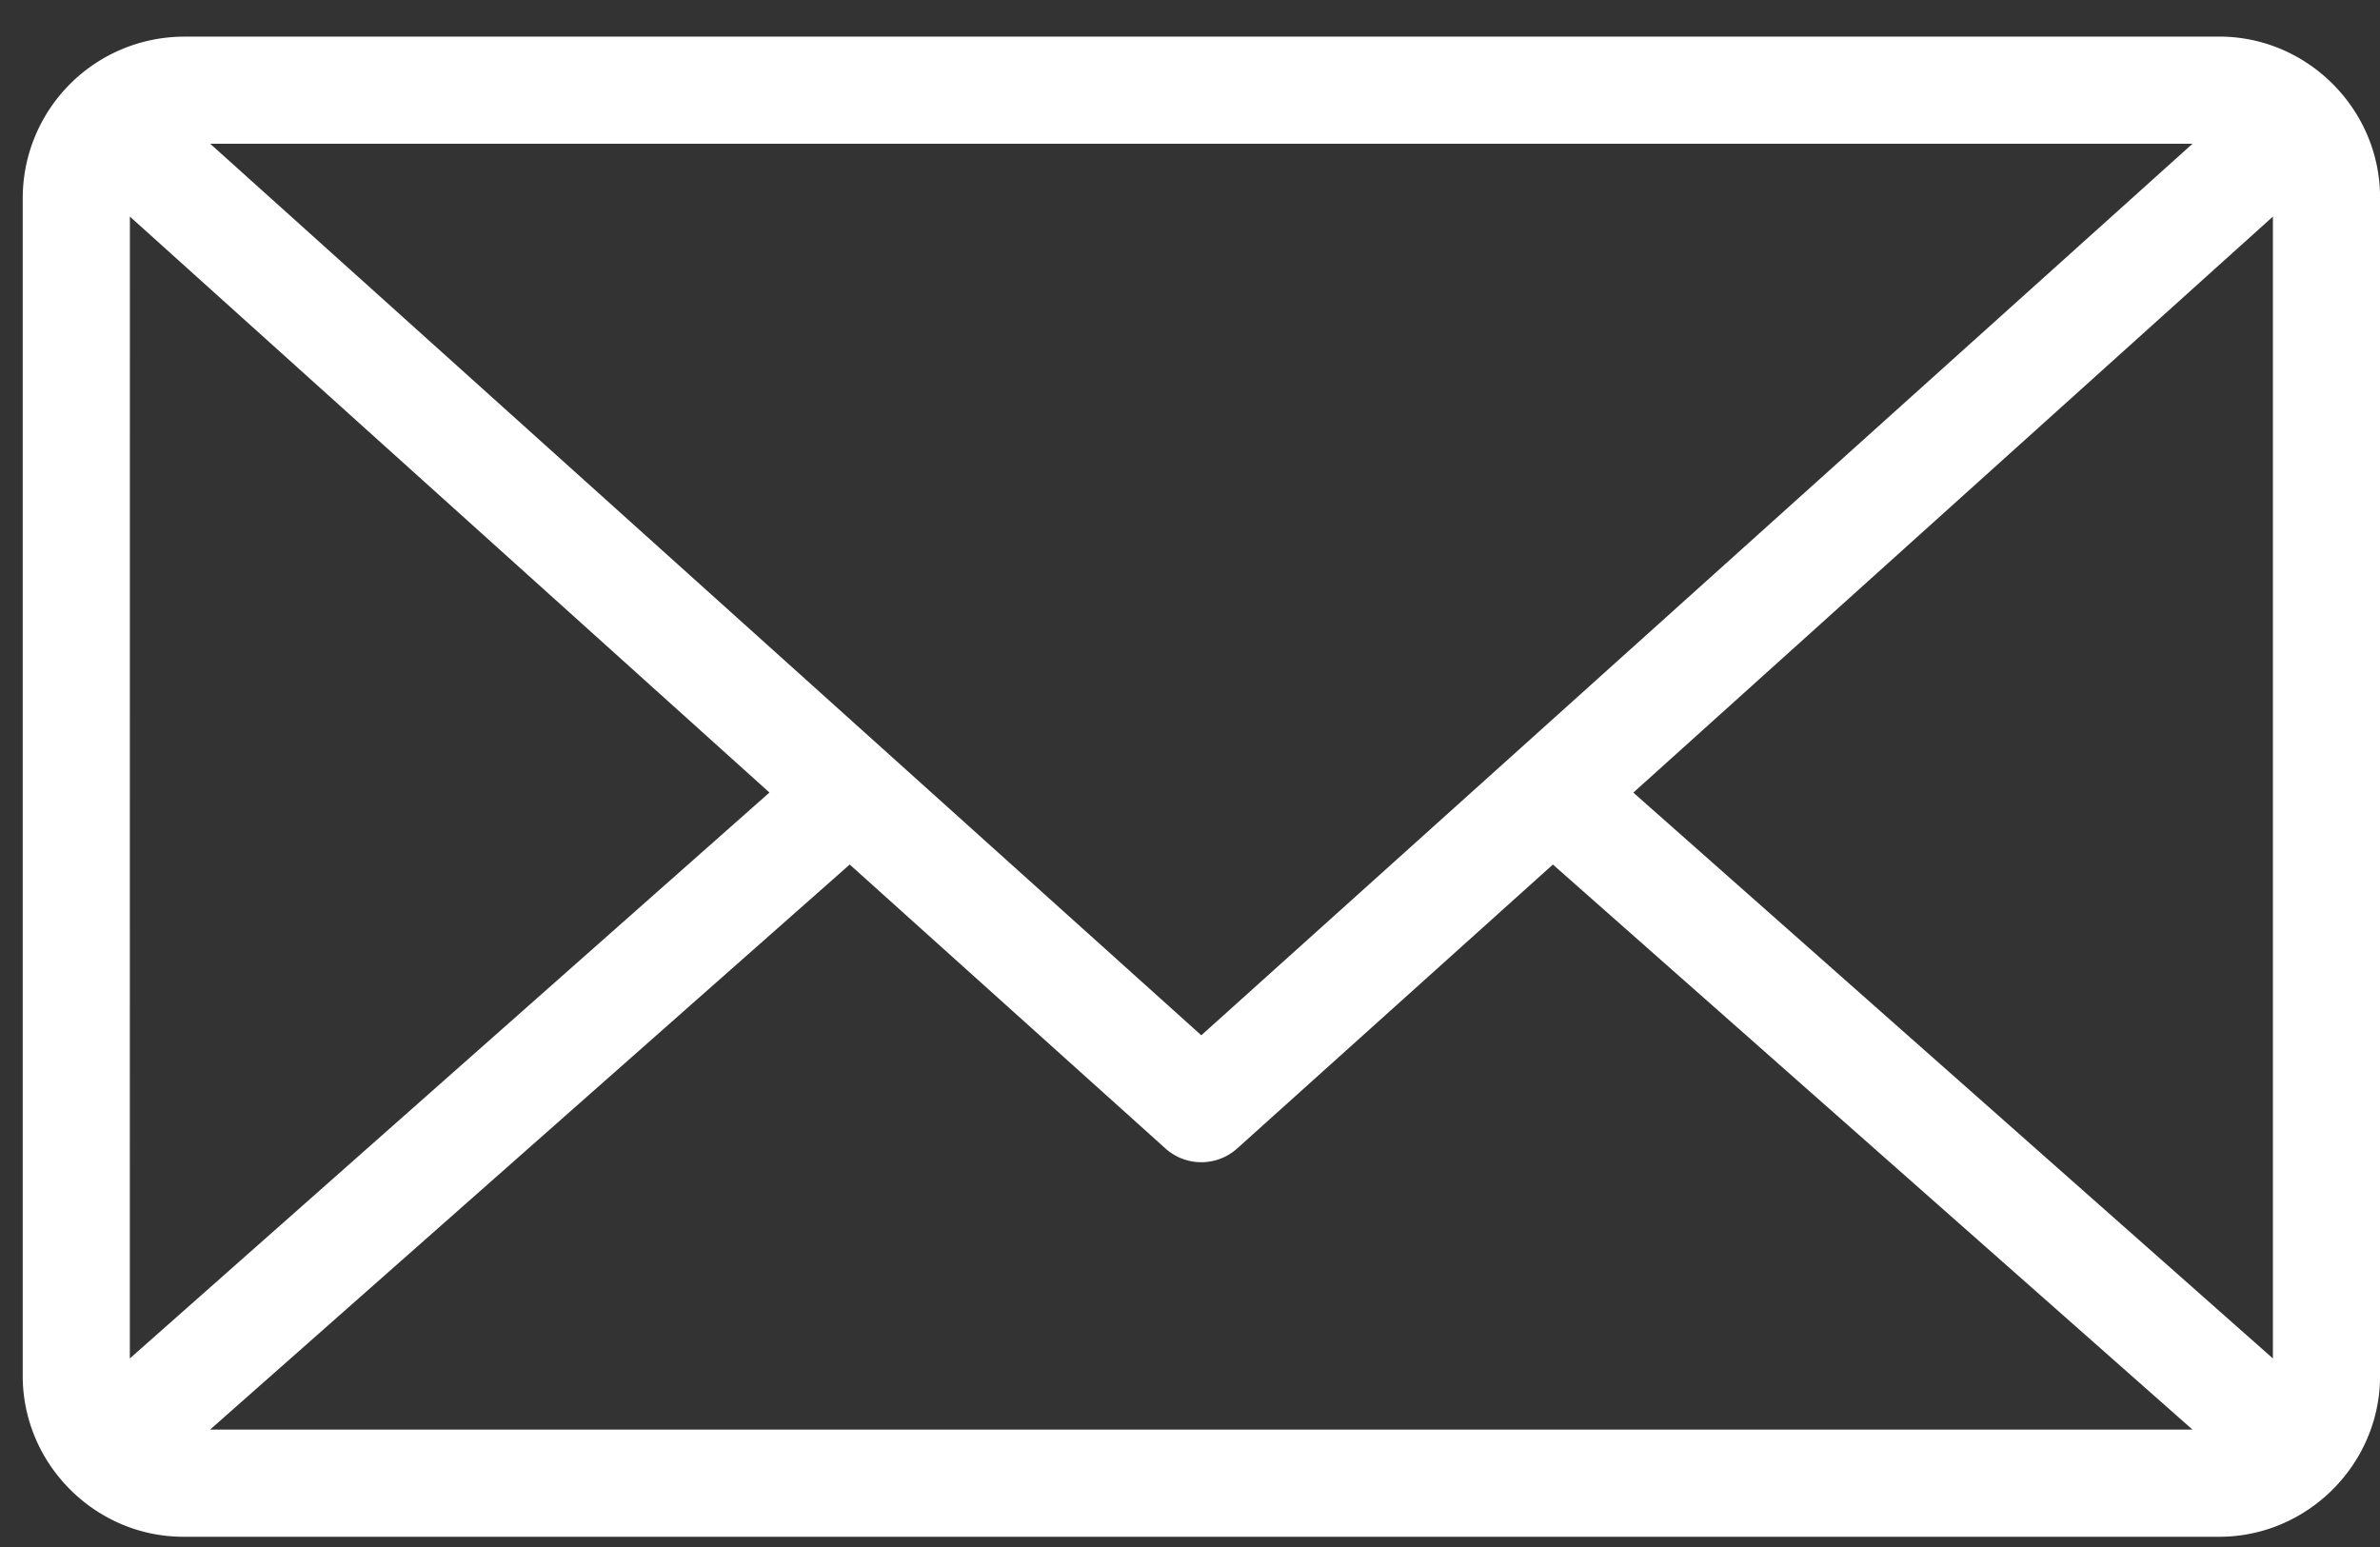 <svg xmlns="http://www.w3.org/2000/svg" width="40" height="26" viewBox="0 0 40 26"><rect x="0" y="0" width="40" height="26" fill="#333333" stroke="none"/><g><g><path fill="#fff" d="M14.281 14.53l5.304 4.77a.901.901 0 0 0 1.21 0l5.304-4.77 10.75 9.497H3.531zM38.2 3.64v19.191l-10.749-9.51zm-36.017 0l10.749 9.68-10.75 9.511zm1.35-1.224h33.316L20.19 17.4zm-.45-1.8a2.716 2.716 0 0 0-2.701 2.7v19.81c0 1.481 1.22 2.702 2.7 2.702H37.3c1.48 0 2.701-1.22 2.701-2.701V3.317C40 1.836 38.78.615 37.299.615z"/></g></g></svg>